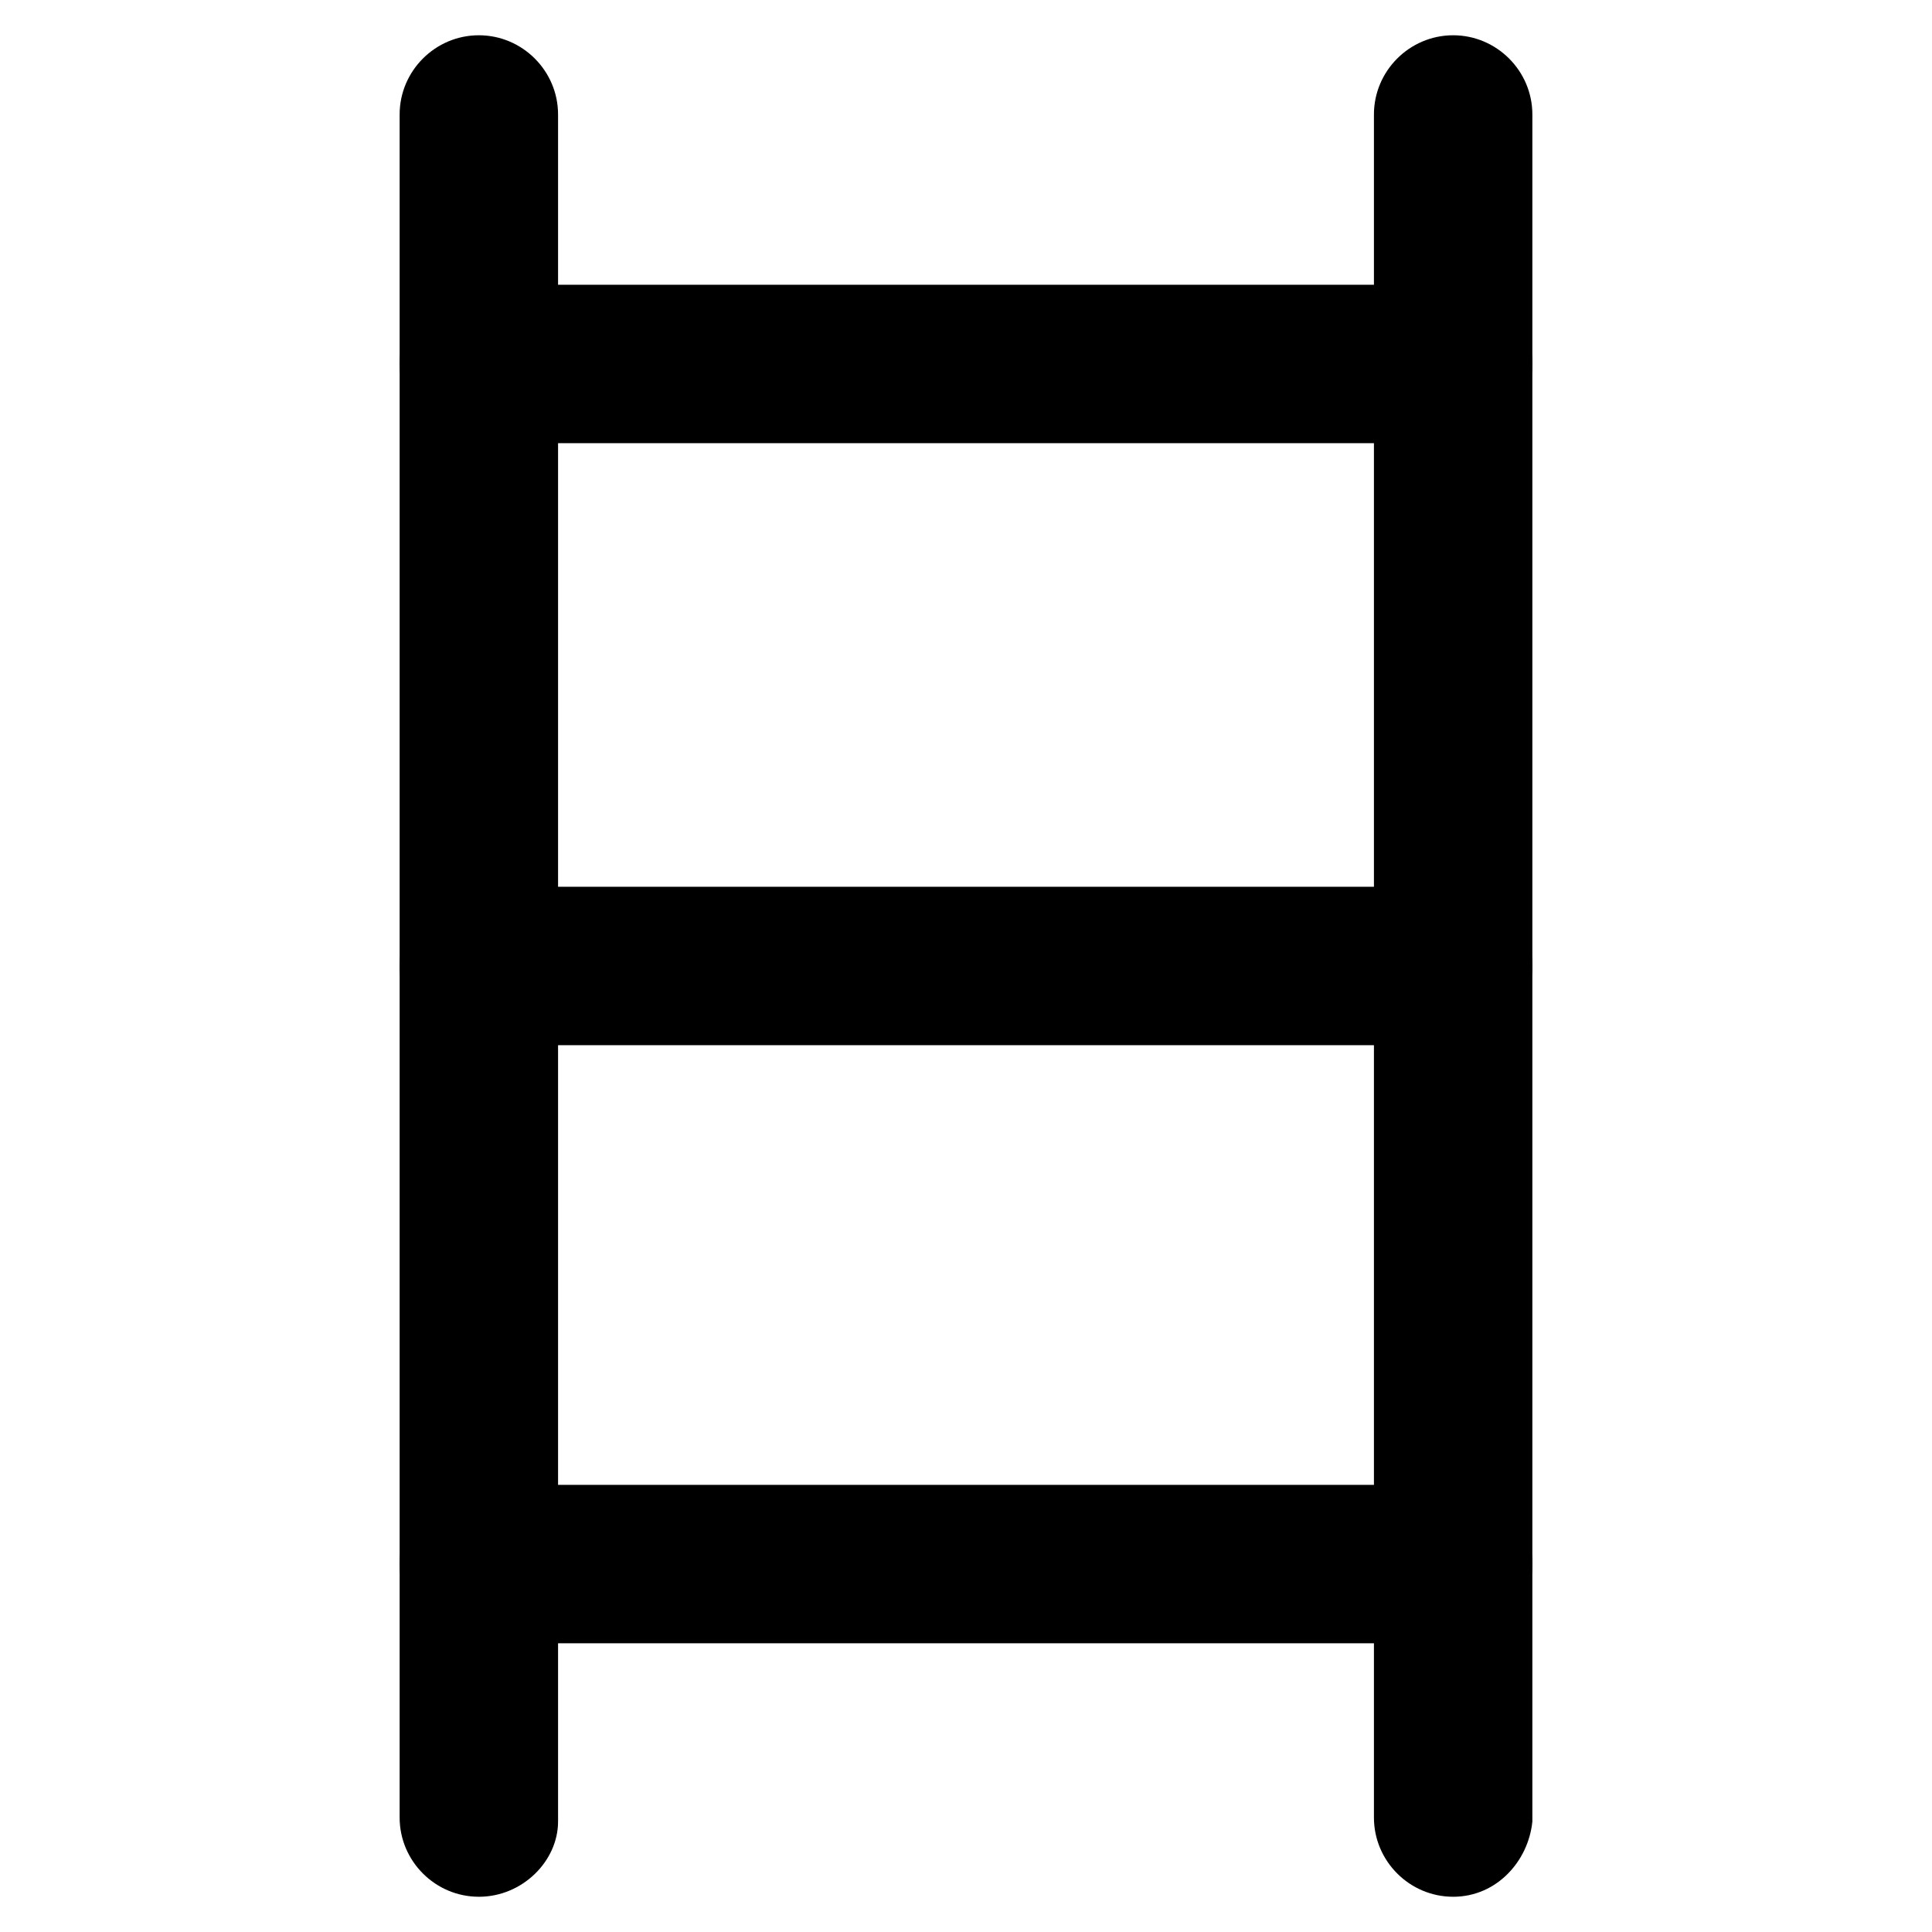 <?xml version="1.0" encoding="UTF-8"?>
<!-- Uploaded to: SVG Repo, www.svgrepo.com, Generator: SVG Repo Mixer Tools -->
<svg fill="#000000" width="800px" height="800px" version="1.1" viewBox="144 144 512 512" xmlns="http://www.w3.org/2000/svg">
 <g>
  <path d="m270.9 646.66c-11.547 0-20.992-9.445-20.992-20.992v-451.33c0-11.547 9.445-20.992 20.992-20.992 11.547 0 20.992 9.445 20.992 20.992v452.38c0 10.496-9.449 19.945-20.992 19.945z"/>
  <path d="m529.1 646.66c-11.547 0-20.992-9.445-20.992-20.992v-451.33c0-11.547 9.445-20.992 20.992-20.992 11.547 0 20.992 9.445 20.992 20.992v452.38c-1.051 10.496-9.449 19.945-20.992 19.945z"/>
  <path d="m529.1 261.45h-258.2c-11.547 0-20.992-9.445-20.992-20.992s9.445-20.992 20.992-20.992h258.2c11.547 0 20.992 9.445 20.992 20.992-0.004 11.547-9.449 20.992-20.992 20.992z"/>
  <path d="m529.1 420.99h-258.2c-11.547 0-20.992-9.445-20.992-20.992s9.445-20.992 20.992-20.992h258.2c11.547 0 20.992 9.445 20.992 20.992-0.004 11.543-9.449 20.992-20.992 20.992z"/>
  <path d="m529.1 579.48h-258.2c-11.547 0-20.992-9.445-20.992-20.992s9.445-20.992 20.992-20.992h258.2c11.547 0 20.992 9.445 20.992 20.992-0.004 11.547-9.449 20.992-20.992 20.992z"/>
 </g>
</svg>